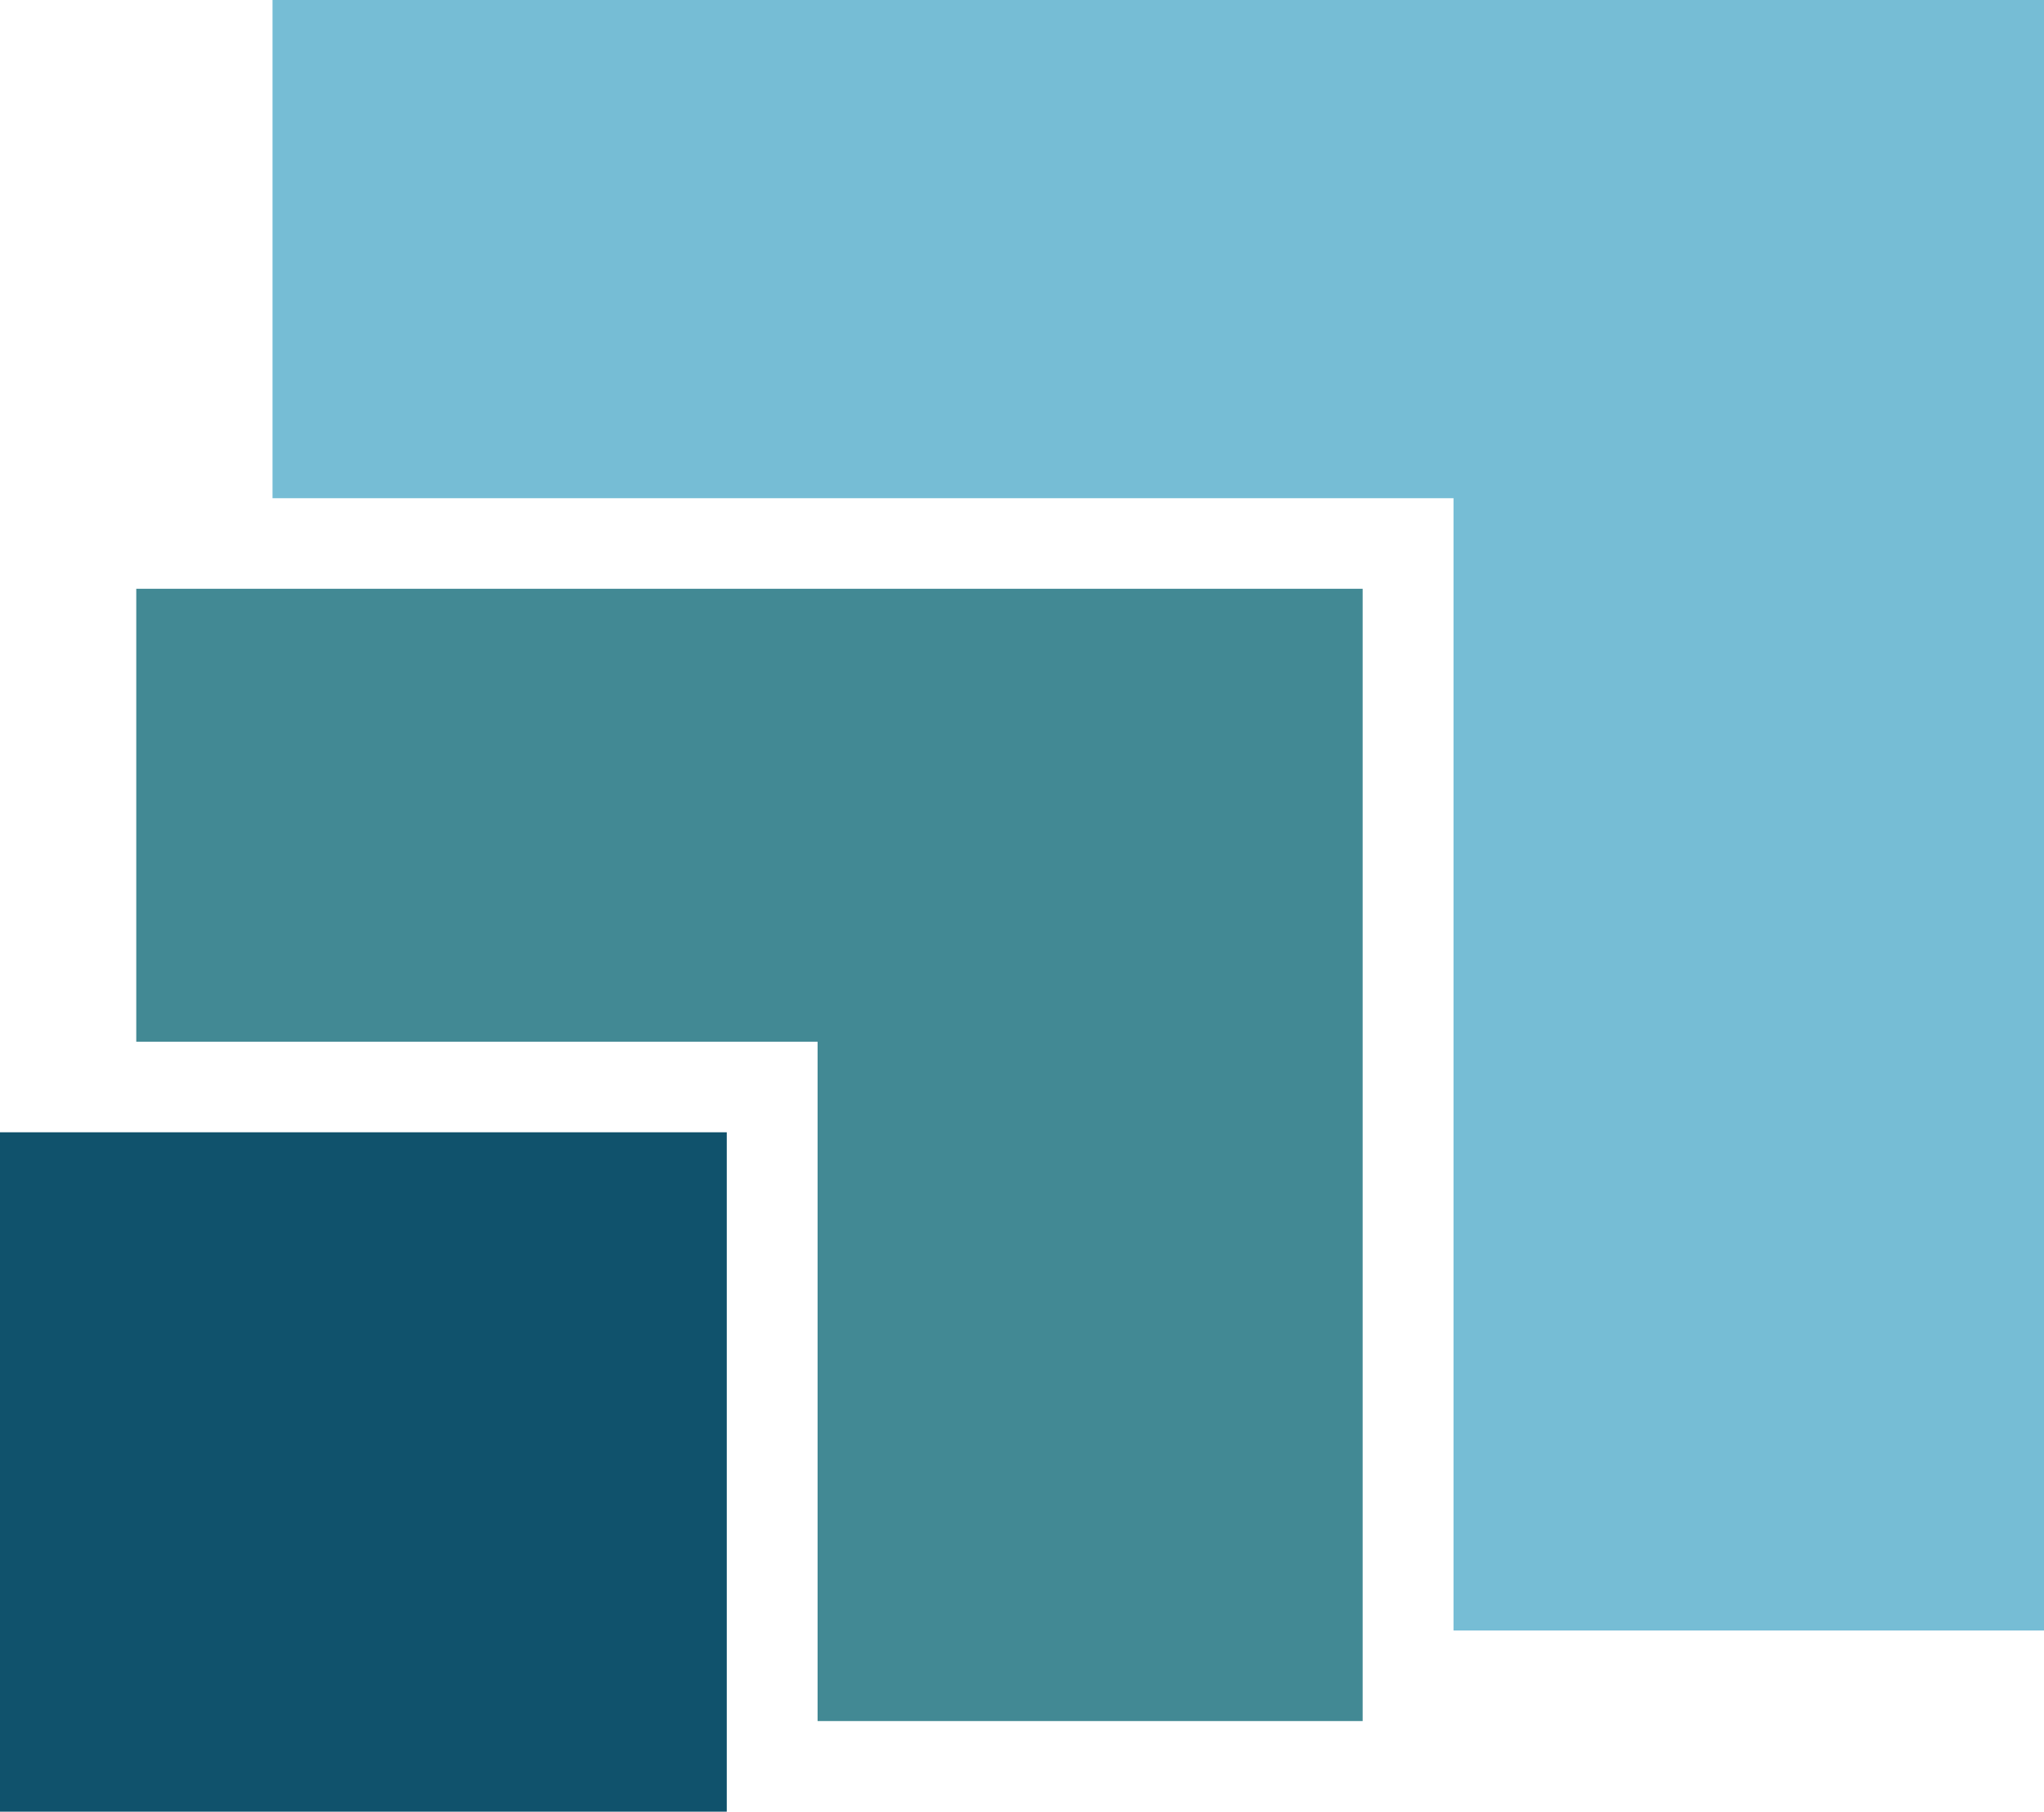 <svg xmlns="http://www.w3.org/2000/svg" width="334" height="296" viewBox="0 0 334 296" fill="none"><path d="M0 185H118.756V296H0V185Z" fill="#10526C"></path><path d="M44.533 81.4V0H334V266.4H237.511V81.4H44.533Z" fill="#76BDD5"></path><path d="M22.267 96.2H222.667V281.2H133.6V170.2H22.267V96.2Z" fill="#428994"></path></svg>